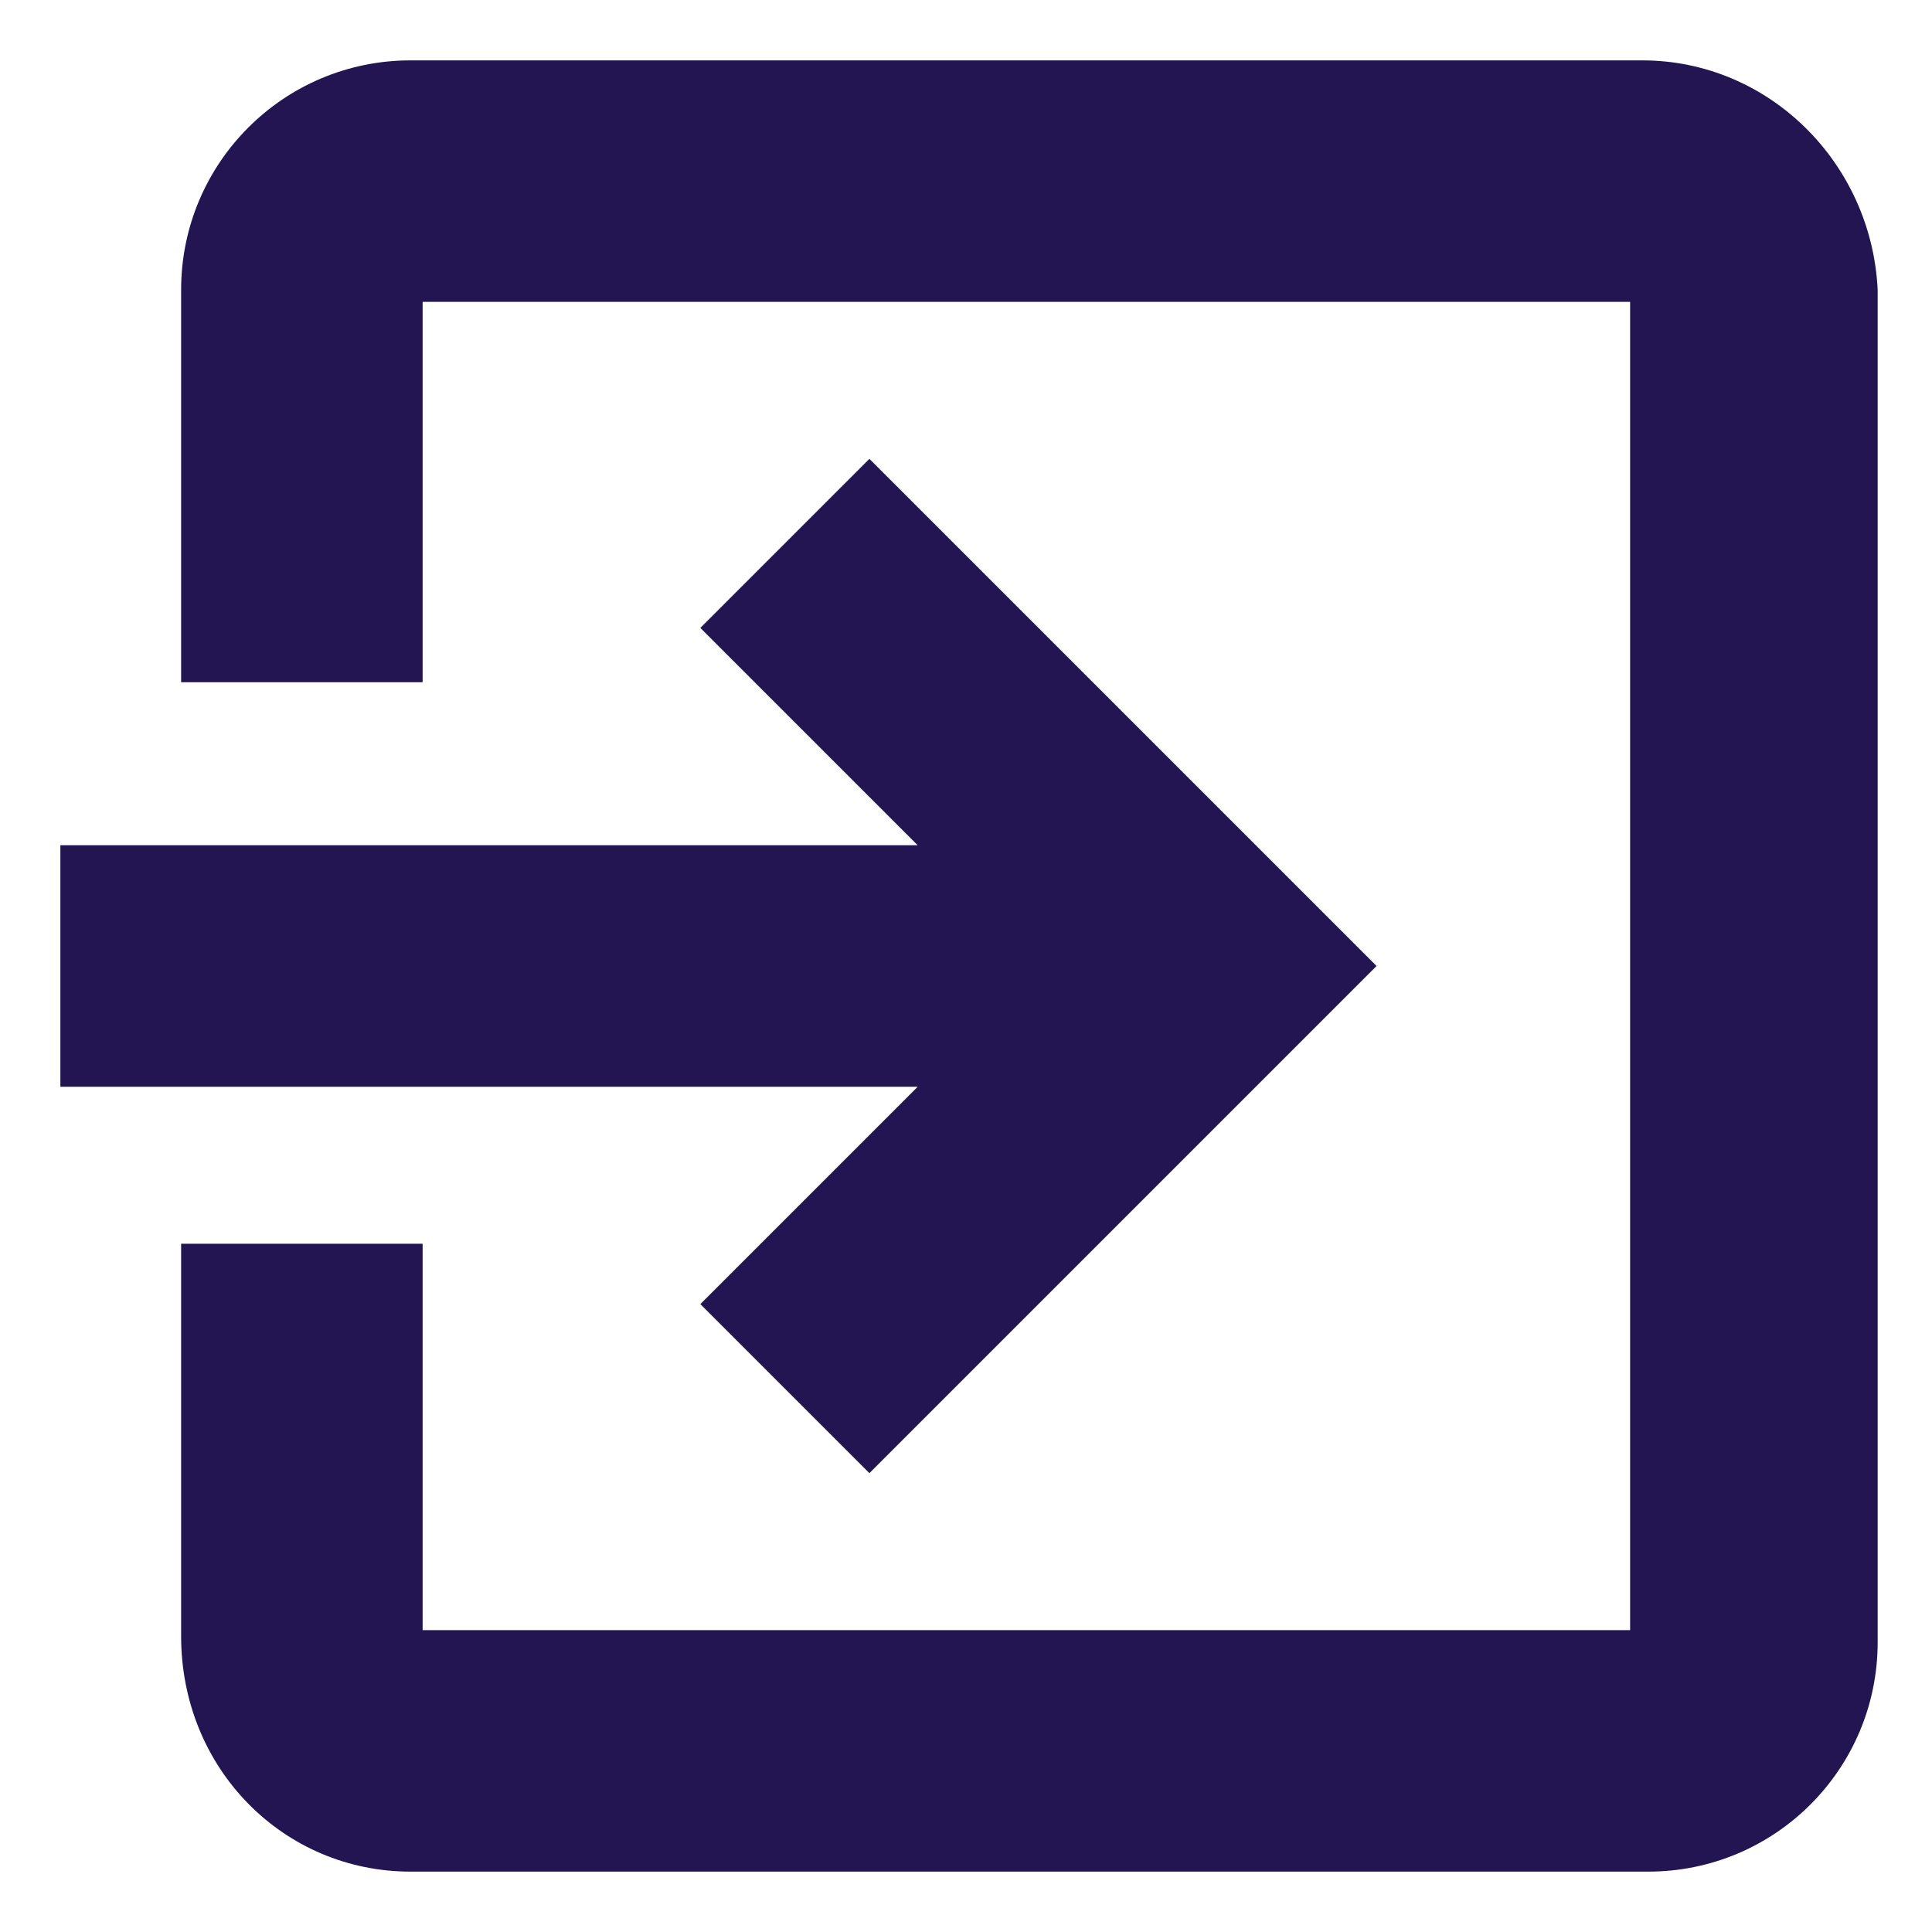 <?xml version="1.0" encoding="utf-8"?>
<!-- Generator: Adobe Illustrator 25.0.1, SVG Export Plug-In . SVG Version: 6.00 Build 0)  -->
<svg version="1.1" id="Layer_1" xmlns="http://www.w3.org/2000/svg" xmlns:xlink="http://www.w3.org/1999/xlink" x="0px" y="0px"
	 viewBox="0 0 32 32" style="enable-background:new 0 0 32 32;" xml:space="preserve">
<style type="text/css">
	.st0{fill:#221551;}
</style>
<g>
	<path class="st0" d="M27.2,1H6.8C4.7,1,3,2.7,3,4.8v6.5h4V5h20v22H7l0-6.4l-4,0l0,6.5C3,29.3,4.7,31,6.8,31h20.5
		c2.1,0,3.8-1.7,3.8-3.8V4.8C31,2.7,29.3,1,27.2,1z"/>
	<polygon class="st0" points="11.6,21.6 14.4,24.4 22.8,16 14.4,7.6 11.6,10.4 15.2,14 1,14 1,18 15.2,18 	"/>
</g>
</svg>

